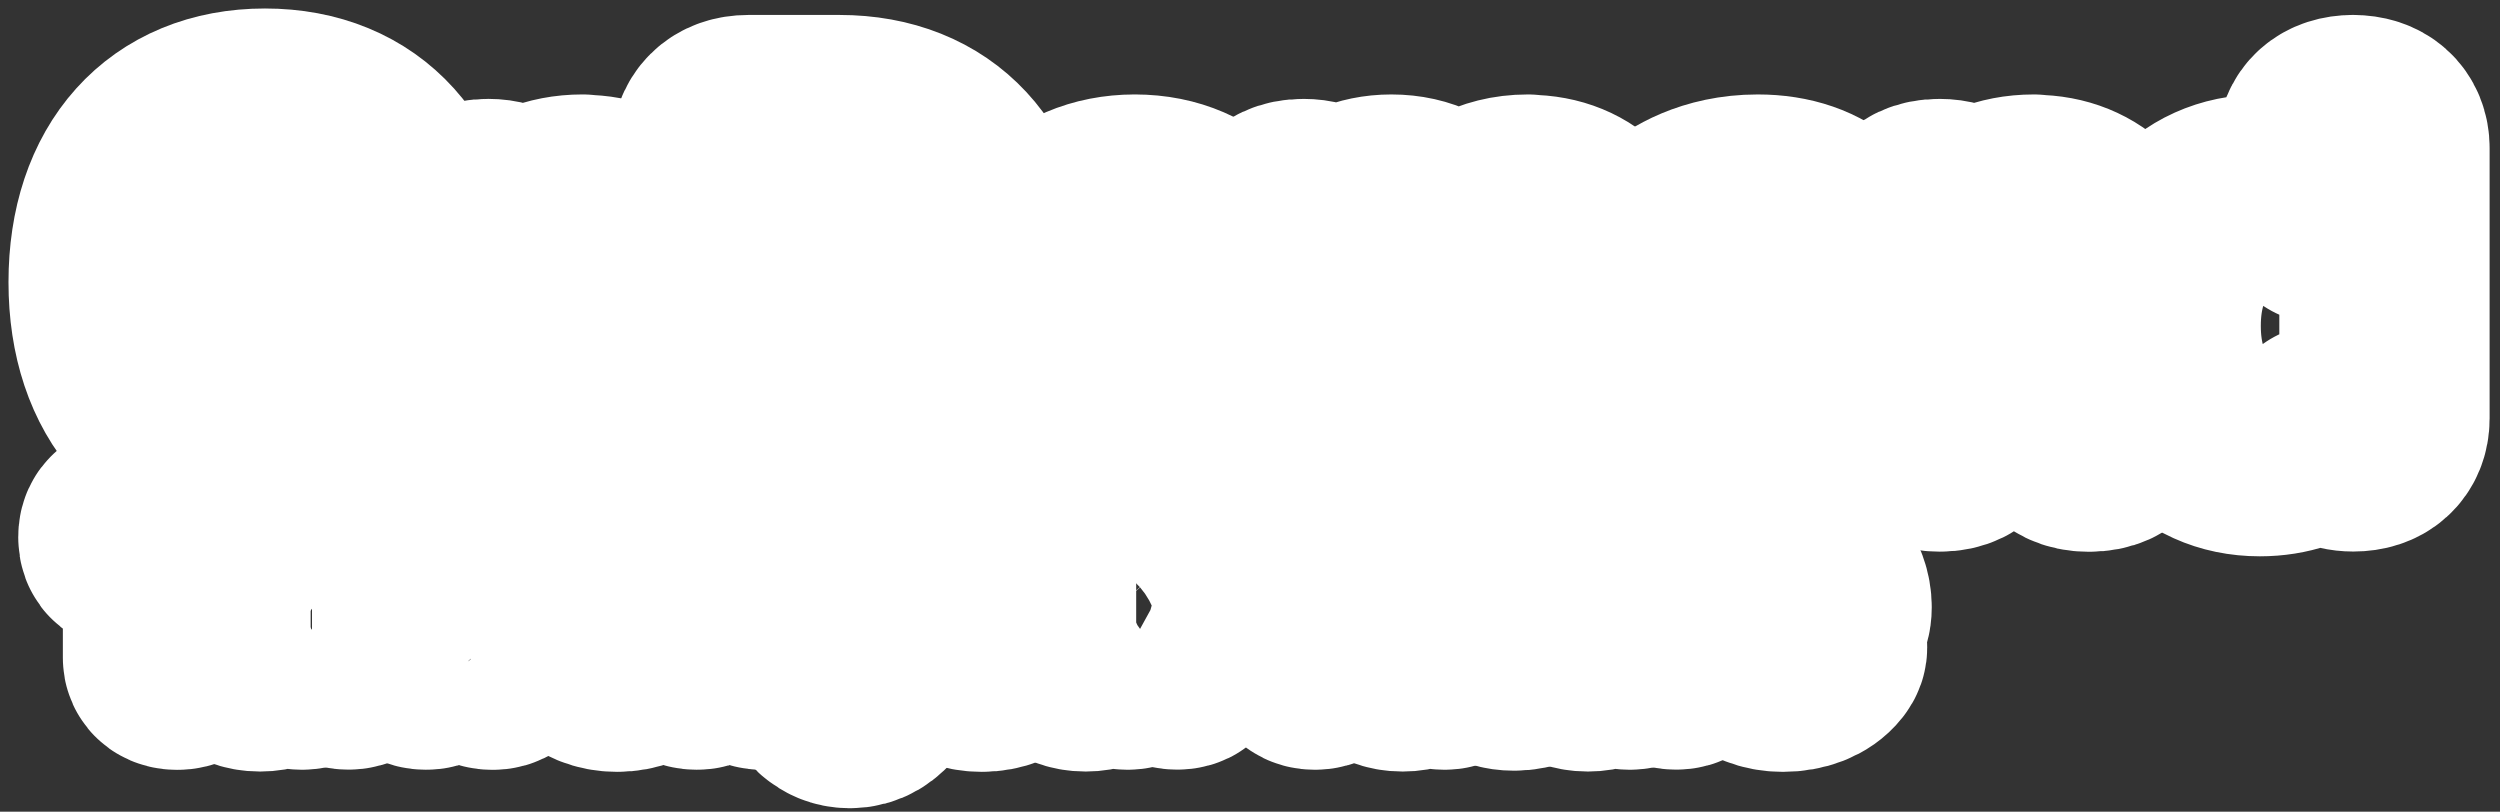 <?xml version="1.0" encoding="utf-8"?>
<svg xmlns="http://www.w3.org/2000/svg" fill="none" height="100%" overflow="visible" preserveAspectRatio="none" style="display: block;" viewBox="0 0 154 50" width="100%">
<rect x="0" y="0" width="154" height="50" fill="#333333" stroke="none"/>
<g id="Group">
<g id="Group_2">
<g id="Group_3">
<path d="M16.322 7C10.571 7 7 10.976 7 17.38C7 23.784 10.571 27.759 16.322 27.759C22.073 27.759 25.67 23.784 25.67 17.38C25.67 10.976 22.086 7 16.322 7ZM16.342 24.045C12.014 24.045 11.1 20.422 11.1 17.38C11.1 14.338 12.007 10.714 16.342 10.714C20.676 10.714 21.584 14.338 21.584 17.38C21.584 20.422 20.676 24.045 16.342 24.045Z" fill="white" id="Vector" stroke="white" stroke-linejoin="round" stroke-width="12.954"/>
<path d="M35.886 12.294C34.032 12.294 32.759 12.973 31.904 13.75C31.761 13.201 31.323 12.568 30.076 12.568C28.366 12.568 28.183 13.769 28.183 14.292V25.781C28.183 26.297 28.366 27.504 30.102 27.504C31.839 27.504 32.048 26.186 32.048 25.781V19.853C32.048 17.921 33.06 15.969 35.318 15.969C36.258 15.969 37.336 16.237 37.336 18.358V25.787C37.336 26.192 37.473 27.511 39.281 27.511C41.089 27.511 41.2 26.31 41.2 25.787V17.895C41.2 14.553 39.066 12.314 35.886 12.314V12.294Z" fill="white" id="Vector_2" stroke="white" stroke-linejoin="round" stroke-width="12.954"/>
</g>
<g id="Group_4">
<path d="M51.711 7.398H46.103C44.837 7.398 44.112 8.123 44.112 9.389V25.331C44.112 26.578 44.85 27.322 46.077 27.322H51.711C57.416 27.322 60.961 23.503 60.961 17.36C60.961 11.217 57.416 7.398 51.711 7.398ZM56.926 17.36C56.926 21.558 55.17 23.679 51.711 23.679H48.048V11.035H51.711C55.17 11.035 56.926 13.163 56.926 17.354V17.36Z" fill="white" id="Vector_3" stroke="white" stroke-linejoin="round" stroke-width="12.954"/>
<path d="M69.904 12.295C65.622 12.295 62.749 15.468 62.749 20.188C62.749 24.907 65.504 27.786 69.93 27.786C72.385 27.786 74.493 26.944 75.577 25.534C75.877 25.149 76.001 24.822 76.001 24.444C76.001 23.275 75.075 22.577 74.18 22.577C73.488 22.577 72.94 23.014 72.6 23.282C72.046 23.726 71.353 24.274 69.95 24.274C68.801 24.274 67.273 23.954 66.803 21.376H74.5C75.088 21.376 76.641 21.376 76.641 18.888C76.641 15.611 74.324 12.295 69.898 12.295H69.904ZM69.904 15.788C71.732 15.788 72.444 16.936 72.718 17.974H66.986C67.332 16.989 68.116 15.788 69.898 15.788H69.904Z" fill="white" id="Vector_4" stroke="white" stroke-linejoin="round" stroke-width="12.954"/>
<path d="M94.117 12.295C91.897 12.295 90.533 13.339 89.743 14.306C88.862 13.013 87.451 12.295 85.709 12.295C84.057 12.295 82.901 12.941 82.105 13.692C81.942 13.157 81.498 12.569 80.297 12.569C78.586 12.569 78.404 13.77 78.404 14.293V25.782C78.404 26.298 78.593 27.505 80.323 27.505C82.053 27.505 82.268 26.187 82.268 25.782V19.855C82.268 17.922 83.15 15.97 85.121 15.97C85.604 15.97 86.89 15.97 86.89 18.36V25.788C86.89 26.193 87.027 27.512 88.835 27.512C90.644 27.512 90.755 26.311 90.755 25.788V19.809C90.755 17.896 91.642 15.97 93.634 15.97C94.508 15.97 95.403 16.251 95.403 18.36V25.788C95.403 26.866 96.127 27.512 97.348 27.512C98.569 27.512 99.267 26.885 99.267 25.788V17.896C99.267 14.502 97.25 12.315 94.123 12.315L94.117 12.295Z" fill="white" id="Vector_5" stroke="white" stroke-linejoin="round" stroke-width="12.954"/>
<path d="M114.301 23.882V17.903C114.301 14.443 111.99 12.295 108.276 12.295C105.502 12.295 103.719 13.45 102.91 14.136C102.277 14.658 101.95 15.213 101.95 15.788C101.95 16.786 102.773 17.635 103.745 17.635C104.366 17.635 104.836 17.289 105.28 16.956C106.324 16.205 106.905 15.794 108.269 15.794C110.13 15.794 110.509 16.499 110.509 17.563V17.694C109.157 17.811 107.408 18.007 106.605 18.138C103.171 18.686 101.435 20.338 101.435 23.047C101.435 25.345 102.799 27.793 106.624 27.793C108.387 27.793 109.81 27.303 110.881 26.324C111.325 27.094 112.16 27.492 113.368 27.492C115.698 27.492 115.875 26.004 115.875 25.547C115.875 24.515 115.183 23.804 114.301 23.876V23.882ZM107.094 24.392C105.423 24.392 105.227 23.576 105.227 22.968C105.227 22.361 105.443 21.695 107.003 21.356C107.662 21.212 108.916 21.049 110.515 20.899V21.023C110.515 23.073 109.17 24.392 107.094 24.392Z" fill="white" id="Vector_6" stroke="white" stroke-linejoin="round" stroke-width="12.954"/>
<path d="M125.282 12.295C123.428 12.295 122.155 12.974 121.299 13.751C121.156 13.203 120.718 12.569 119.472 12.569C117.761 12.569 117.578 13.77 117.578 14.293V25.782C117.578 26.298 117.768 27.505 119.498 27.505C121.228 27.505 121.443 26.187 121.443 25.782V19.855C121.443 17.922 122.455 15.97 124.714 15.97C125.654 15.97 126.731 16.238 126.731 18.36V25.788C126.731 26.193 126.868 27.512 128.676 27.512C130.484 27.512 130.595 26.311 130.595 25.788V17.896C130.595 14.554 128.461 12.315 125.282 12.315V12.295Z" fill="white" id="Vector_7" stroke="white" stroke-linejoin="round" stroke-width="12.954"/>
<path d="M144.944 7.398C143.743 7.398 143.025 8.045 143.025 9.122V13.463C142.032 12.693 140.779 12.294 139.31 12.294C135.348 12.294 132.789 15.343 132.789 20.069C132.789 24.796 135.309 27.792 139.206 27.792C140.772 27.792 142.13 27.322 143.175 26.447C143.416 27.113 144.05 27.498 144.963 27.498C146.165 27.498 146.883 26.852 146.883 25.775V9.122C146.883 8.045 146.158 7.398 144.937 7.398H144.944ZM139.878 24.195C137.561 24.195 136.732 22.047 136.732 20.037C136.732 18.026 137.561 15.878 139.878 15.878C142.196 15.878 142.999 18.026 142.999 20.037C142.999 22.047 142.176 24.195 139.878 24.195Z" fill="white" id="Vector_8" stroke="white" stroke-linejoin="round" stroke-width="12.954"/>
</g>
</g>
<g id="Group_5">
<path d="M14.239 33.086C14.239 32.76 14.115 32.596 13.867 32.596H7.973C7.724 32.596 7.6 32.76 7.6 33.086C7.6 33.602 7.881 33.602 7.973 33.602H10.349V40.521C10.349 40.802 10.545 40.946 10.917 40.946C11.289 40.946 11.485 40.802 11.485 40.521V33.602H13.874C13.965 33.602 14.246 33.602 14.246 33.086H14.239Z" fill="white" id="Vector_9" stroke="white" stroke-linejoin="round" stroke-width="12.954"/>
<path d="M18.587 34.901C18.215 34.901 18.032 35.057 18.032 35.358V37.969C18.032 38.994 17.484 40.025 16.263 40.025C15.042 40.025 15.075 38.987 15.075 38.648V35.358C15.075 35.051 14.886 34.901 14.52 34.901C14.155 34.901 13.972 35.051 13.972 35.358V38.857C13.972 39.496 14.148 40.038 14.481 40.423C14.84 40.835 15.375 41.05 16.028 41.05C17.268 41.05 17.843 40.24 18.065 39.816V40.482C18.065 40.795 18.235 40.939 18.6 40.939C18.966 40.939 19.136 40.789 19.136 40.482V35.358C19.136 35.051 18.953 34.901 18.587 34.901Z" fill="white" id="Vector_10" stroke="white" stroke-linejoin="round" stroke-width="12.954"/>
<path d="M23.653 34.796C23.359 34.796 23.105 34.861 22.876 34.959C22.511 35.116 22.204 35.377 21.975 35.782V35.351C21.975 35.044 21.799 34.894 21.44 34.894C21.081 34.894 20.918 35.038 20.918 35.351V40.476C20.918 40.789 21.094 40.932 21.466 40.932C21.838 40.932 22.021 40.782 22.021 40.476V37.832C22.021 36.624 22.491 35.873 23.255 35.873C23.464 35.873 23.64 35.932 23.797 35.978C23.927 36.017 24.058 36.056 24.175 36.056C24.462 36.056 24.632 35.847 24.632 35.501C24.632 35.025 24.312 34.79 23.659 34.79L23.653 34.796Z" fill="white" id="Vector_11" stroke="white" stroke-linejoin="round" stroke-width="12.954"/>
<path d="M28.823 34.776C27.557 34.776 26.982 35.572 26.767 35.99V35.357C26.767 35.044 26.597 34.9 26.232 34.9C25.866 34.9 25.696 35.044 25.696 35.357V40.481C25.696 40.795 25.872 40.938 26.244 40.938C26.617 40.938 26.799 40.788 26.799 40.481V37.838C26.799 36.852 27.354 35.794 28.569 35.794C29.372 35.794 29.783 36.258 29.783 37.172V40.488C29.783 40.795 29.965 40.945 30.338 40.945C30.71 40.945 30.886 40.801 30.886 40.488V36.963C30.886 35.638 30.076 34.783 28.823 34.783V34.776Z" fill="white" id="Vector_12" stroke="white" stroke-linejoin="round" stroke-width="12.954"/>
<path d="M38.021 34.776C37.12 34.776 36.376 35.096 35.854 35.697C35.377 36.251 35.116 37.041 35.116 37.922C35.116 39.835 36.258 41.069 38.021 41.069C39.784 41.069 40.926 39.835 40.926 37.922C40.926 37.041 40.665 36.251 40.188 35.697C39.673 35.096 38.922 34.776 38.021 34.776ZM38.021 40.123C36.931 40.123 36.252 39.267 36.252 37.89C36.252 36.513 36.911 35.723 38.021 35.723C39.131 35.723 39.79 36.539 39.79 37.896C39.79 39.254 39.111 40.116 38.021 40.116V40.123Z" fill="white" id="Vector_13" stroke="white" stroke-linejoin="round" stroke-width="12.954"/>
<path d="M45.502 34.776C44.236 34.776 43.661 35.572 43.446 35.99V35.357C43.446 35.044 43.276 34.9 42.91 34.9C42.545 34.9 42.375 35.044 42.375 35.357V40.481C42.375 40.795 42.551 40.938 42.923 40.938C43.296 40.938 43.478 40.788 43.478 40.481V37.838C43.478 36.852 44.033 35.794 45.248 35.794C46.05 35.794 46.455 36.258 46.455 37.172V40.488C46.455 40.795 46.638 40.945 47.01 40.945C47.382 40.945 47.558 40.801 47.558 40.488V36.963C47.558 35.638 46.749 34.783 45.496 34.783L45.502 34.776Z" fill="white" id="Vector_14" stroke="white" stroke-linejoin="round" stroke-width="12.954"/>
<path d="M56.41 34.907C56.058 34.907 55.94 35.083 55.875 35.259L54.459 38.895C54.406 39.026 54.354 39.202 54.308 39.352C54.308 39.372 54.295 39.385 54.295 39.404C54.25 39.235 54.191 39.052 54.139 38.895L52.709 35.272C52.631 35.083 52.533 34.907 52.154 34.907C51.906 34.907 51.71 34.985 51.619 35.129C51.547 35.233 51.541 35.364 51.593 35.494L53.512 40.318L53.525 40.351C53.584 40.482 53.63 40.586 53.714 40.691L53.616 40.958C53.407 41.526 53.114 42.309 52.363 42.309C52.108 42.309 51.991 42.218 51.88 42.127C51.789 42.048 51.697 41.977 51.534 41.977C51.194 41.977 51.012 42.27 51.012 42.544C51.012 42.747 51.11 42.838 51.208 42.91C51.443 43.093 51.782 43.308 52.35 43.308C53.832 43.308 54.406 41.865 55.02 40.338L56.959 35.488C57.011 35.351 57.005 35.227 56.933 35.129C56.841 34.992 56.652 34.92 56.417 34.92L56.41 34.907Z" fill="white" id="Vector_15" stroke="white" stroke-linejoin="round" stroke-width="12.954"/>
<path d="M60.484 34.776C59.583 34.776 58.832 35.096 58.317 35.697C57.84 36.251 57.579 37.041 57.579 37.922C57.579 39.835 58.721 41.069 60.484 41.069C62.247 41.069 63.389 39.835 63.389 37.922C63.389 37.041 63.128 36.251 62.651 35.697C62.136 35.096 61.385 34.776 60.484 34.776ZM60.484 40.123C59.394 40.123 58.715 39.267 58.715 37.89C58.715 36.513 59.374 35.723 60.484 35.723C61.594 35.723 62.253 36.539 62.253 37.896C62.253 39.254 61.574 40.116 60.484 40.116V40.123Z" fill="white" id="Vector_16" stroke="white" stroke-linejoin="round" stroke-width="12.954"/>
<path d="M69.44 34.901C69.068 34.901 68.885 35.057 68.885 35.358V37.969C68.885 38.994 68.337 40.025 67.116 40.025C65.896 40.025 65.928 38.987 65.928 38.648V35.358C65.928 35.051 65.739 34.901 65.373 34.901C65.008 34.901 64.825 35.051 64.825 35.358V38.857C64.825 39.496 65.001 40.038 65.334 40.423C65.693 40.835 66.229 41.05 66.881 41.05C68.122 41.05 68.696 40.24 68.918 39.816V40.482C68.918 40.795 69.088 40.939 69.453 40.939C69.819 40.939 69.989 40.789 69.989 40.482V35.358C69.989 35.051 69.806 34.901 69.44 34.901Z" fill="white" id="Vector_17" stroke="white" stroke-linejoin="round" stroke-width="12.954"/>
<path d="M82.379 32.596C81.191 32.596 80.453 33.367 80.453 34.614V34.999H79.99C79.84 34.999 79.663 35.077 79.663 35.469C79.663 35.86 79.84 35.945 79.99 35.945H80.453V40.482C80.453 40.795 80.629 40.939 81.002 40.939C81.374 40.939 81.556 40.789 81.556 40.482V35.945H82.81C83.032 35.945 83.136 35.795 83.136 35.475C83.136 34.999 82.888 34.999 82.81 34.999H81.556V34.718C81.556 33.941 81.844 33.549 82.405 33.549C82.673 33.549 82.849 33.641 83.006 33.726C83.123 33.791 83.228 33.843 83.352 33.843C83.613 33.843 83.796 33.562 83.796 33.308C83.796 32.779 82.953 32.59 82.385 32.59L82.379 32.596Z" fill="white" id="Vector_18" stroke="white" stroke-linejoin="round" stroke-width="12.954"/>
<path d="M88.966 34.901C88.594 34.901 88.411 35.057 88.411 35.358V37.969C88.411 38.994 87.863 40.025 86.642 40.025C85.421 40.025 85.454 38.987 85.454 38.648V35.358C85.454 35.051 85.264 34.901 84.899 34.901C84.533 34.901 84.35 35.051 84.35 35.358V38.857C84.35 39.496 84.527 40.038 84.86 40.423C85.219 40.835 85.754 41.05 86.407 41.05C87.647 41.05 88.222 40.24 88.444 39.816V40.482C88.444 40.795 88.613 40.939 88.979 40.939C89.344 40.939 89.514 40.789 89.514 40.482V35.358C89.514 35.051 89.331 34.901 88.966 34.901Z" fill="white" id="Vector_19" stroke="white" stroke-linejoin="round" stroke-width="12.954"/>
<path d="M94.306 39.673C94.175 39.673 94.071 39.738 93.96 39.81C93.809 39.908 93.633 40.012 93.333 40.012C92.628 40.012 92.628 39.431 92.628 39.085V35.945H93.94C94.09 35.945 94.266 35.861 94.266 35.469C94.266 35.077 94.09 34.999 93.94 34.999H92.628V33.667C92.628 33.347 92.452 33.197 92.073 33.197C91.694 33.197 91.518 33.341 91.518 33.667V34.999H90.82C90.669 34.999 90.493 35.077 90.493 35.469C90.493 35.861 90.669 35.945 90.82 35.945H91.518V39.209C91.518 40.41 92.086 40.998 93.261 40.998C94.156 40.998 94.782 40.665 94.782 40.189C94.782 39.914 94.56 39.673 94.312 39.673H94.306Z" fill="white" id="Vector_20" stroke="white" stroke-linejoin="round" stroke-width="12.954"/>
<path d="M100.377 34.901C100.005 34.901 99.822 35.057 99.822 35.358V37.969C99.822 38.994 99.273 40.025 98.053 40.025C96.832 40.025 96.865 38.987 96.865 38.648V35.358C96.865 35.051 96.675 34.901 96.31 34.901C95.944 34.901 95.761 35.051 95.761 35.358V38.857C95.761 39.496 95.938 40.038 96.271 40.423C96.63 40.835 97.165 41.05 97.818 41.05C99.058 41.05 99.632 40.24 99.855 39.816V40.482C99.855 40.795 100.024 40.939 100.39 40.939C100.755 40.939 100.925 40.789 100.925 40.482V35.358C100.925 35.051 100.742 34.901 100.377 34.901Z" fill="white" id="Vector_21" stroke="white" stroke-linejoin="round" stroke-width="12.954"/>
<path d="M105.442 34.796C105.149 34.796 104.894 34.861 104.666 34.959C104.666 34.959 104.666 34.959 104.659 34.959C104.294 35.116 103.987 35.377 103.758 35.782V35.351C103.758 35.044 103.582 34.894 103.223 34.894C102.864 34.894 102.701 35.038 102.701 35.351V40.476C102.701 40.789 102.877 40.932 103.249 40.932C103.621 40.932 103.804 40.782 103.804 40.476V37.832C103.804 36.624 104.274 35.873 105.038 35.873C105.247 35.873 105.423 35.932 105.58 35.978C105.71 36.017 105.841 36.056 105.958 36.056C106.245 36.056 106.415 35.847 106.415 35.501C106.415 35.025 106.095 34.79 105.442 34.79V34.796Z" fill="white" id="Vector_22" stroke="white" stroke-linejoin="round" stroke-width="12.954"/>
<path d="M74.709 34.796C74.415 34.796 74.16 34.861 73.932 34.959C73.932 34.959 73.932 34.959 73.925 34.959C73.56 35.116 73.253 35.377 73.024 35.782V35.351C73.024 35.044 72.848 34.894 72.489 34.894C72.13 34.894 71.967 35.038 71.967 35.351V40.476C71.967 40.789 72.143 40.932 72.515 40.932C72.887 40.932 73.07 40.782 73.07 40.476V37.832C73.07 36.624 73.54 35.873 74.304 35.873C74.513 35.873 74.689 35.932 74.846 35.978C74.976 36.017 75.107 36.056 75.224 36.056C75.511 36.056 75.681 35.847 75.681 35.501C75.681 35.025 75.361 34.79 74.709 34.79V34.796Z" fill="white" id="Vector_23" stroke="white" stroke-linejoin="round" stroke-width="12.954"/>
<path d="M112.519 37.407C112.519 36.101 111.592 34.776 109.823 34.776C108.955 34.776 108.223 35.089 107.708 35.677C107.205 36.251 106.937 37.054 106.937 37.988C106.937 38.921 107.186 39.639 107.649 40.175C108.152 40.756 108.909 41.069 109.836 41.069C110.835 41.069 111.683 40.736 112.114 40.181C112.232 40.031 112.238 39.946 112.238 39.888C112.238 39.548 111.977 39.365 111.736 39.365C111.533 39.365 111.363 39.502 111.246 39.594L111.22 39.613C110.965 39.816 110.58 40.123 109.842 40.123C108.785 40.123 108.197 39.476 108.086 38.203H111.873C112.147 38.203 112.519 38.203 112.519 37.407ZM109.823 35.716C110.743 35.716 111.35 36.317 111.448 37.315H108.119C108.295 36.317 108.928 35.716 109.823 35.716Z" fill="white" id="Vector_24" stroke="white" stroke-linejoin="round" stroke-width="12.954"/>
</g>
</g>
</svg>